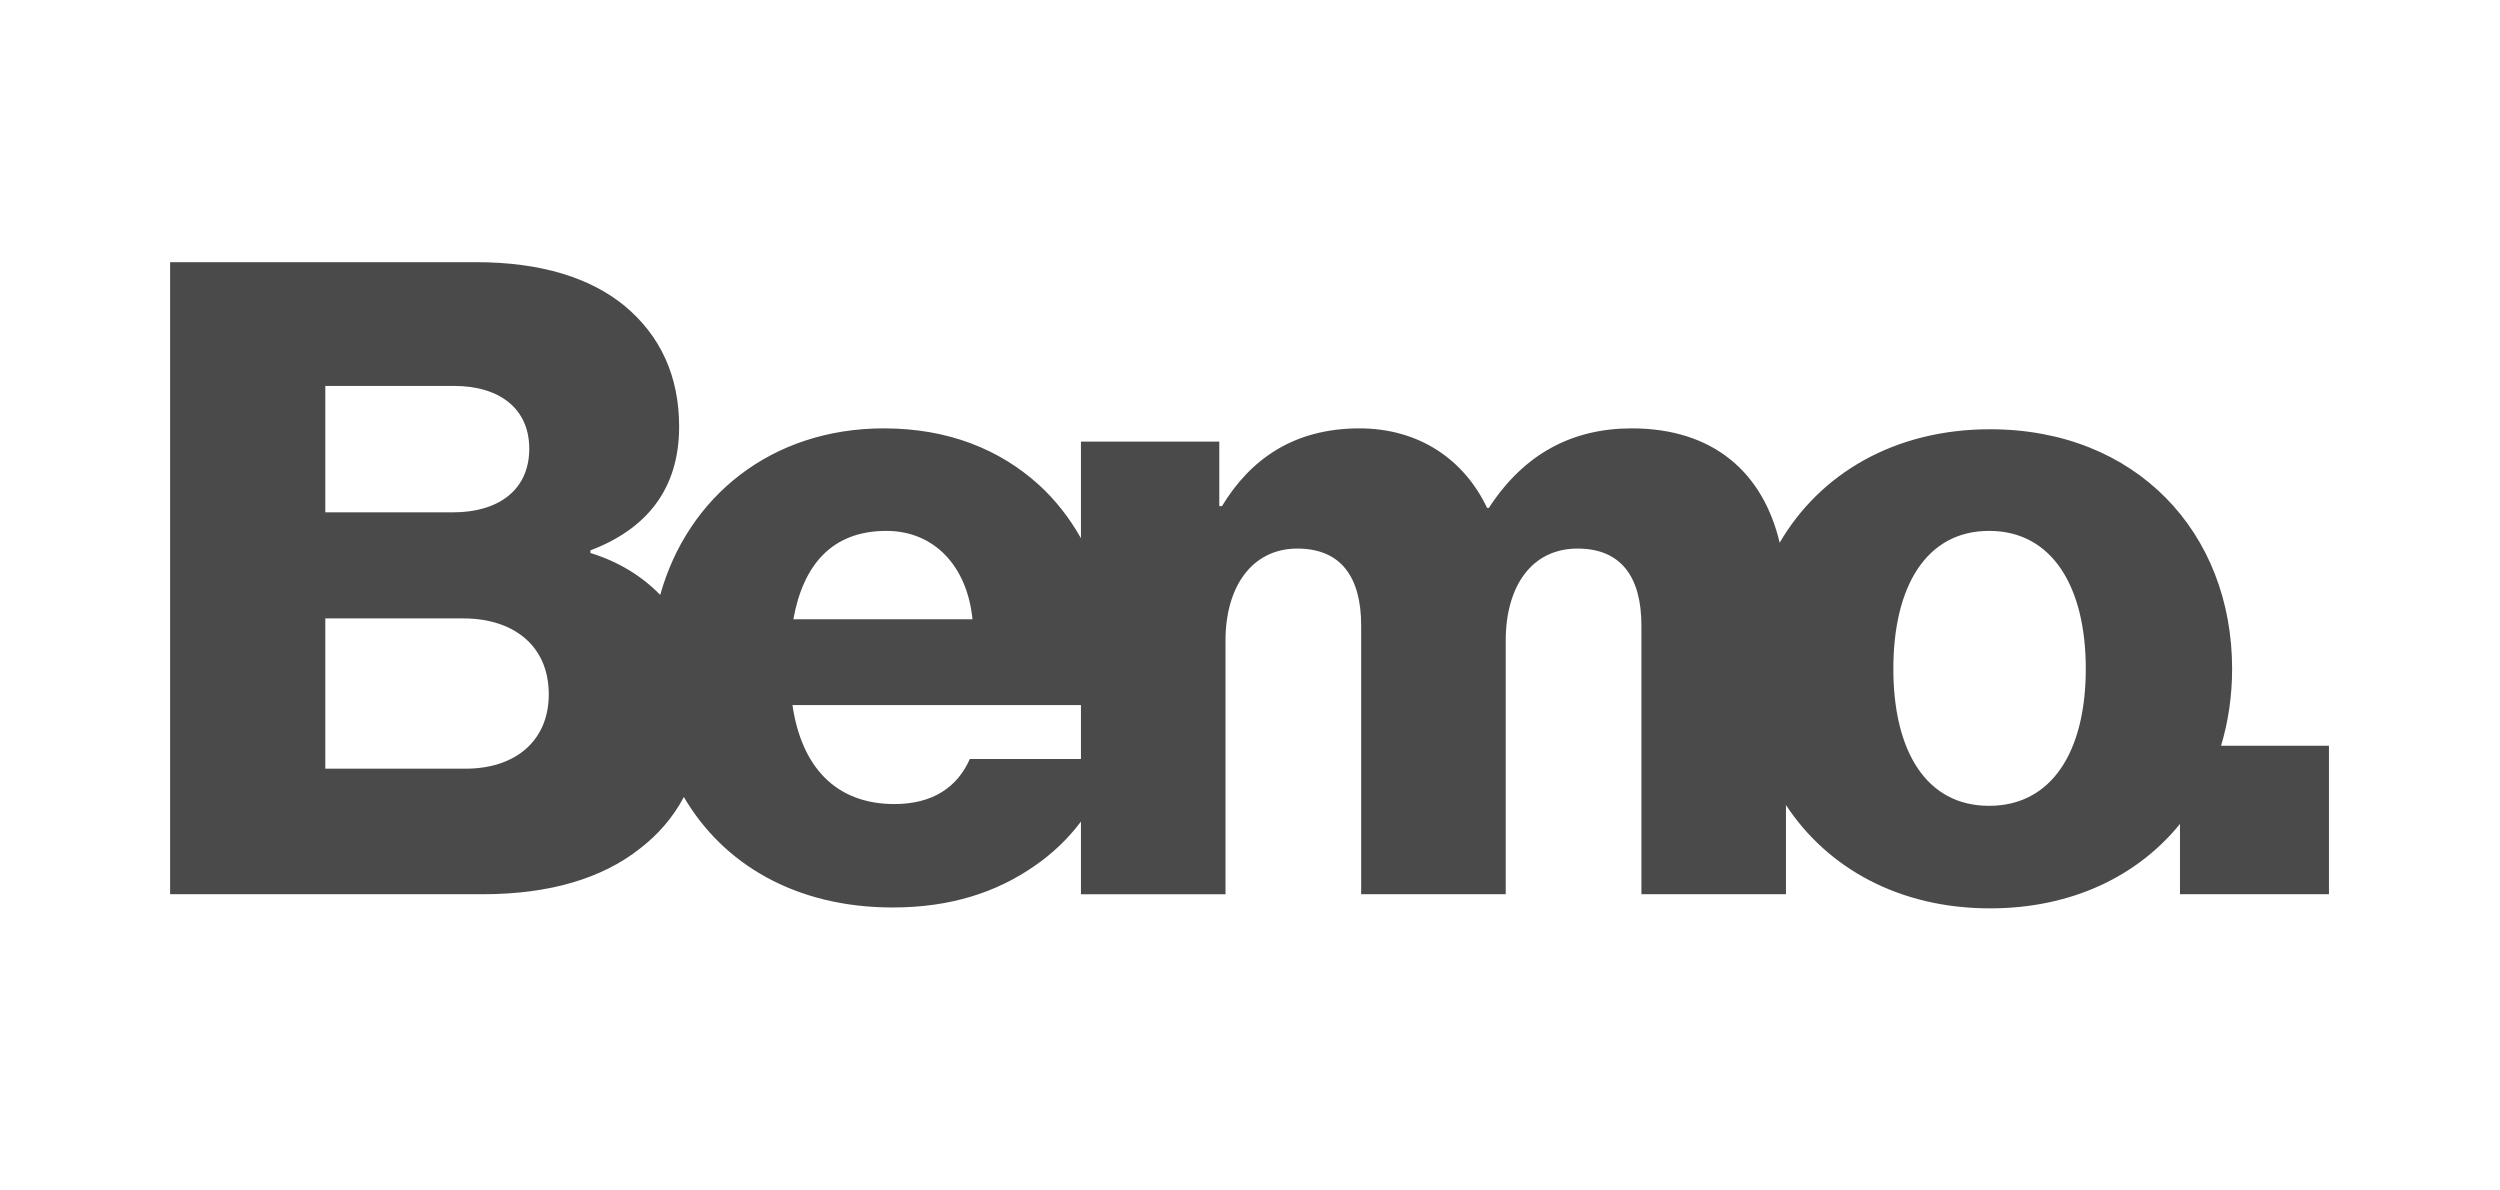 <svg width="124" height="59" viewBox="0 0 124 59" fill="none" xmlns="http://www.w3.org/2000/svg">
<path d="M110.164 36.987C110.523 35.799 110.713 34.518 110.713 33.173C110.713 26.421 105.962 21.291 98.705 21.291C93.974 21.291 90.265 23.496 88.272 26.919C87.452 23.459 85.007 21.247 80.93 21.247C78.027 21.247 75.608 22.475 73.848 25.193H73.76C72.617 22.782 70.374 21.247 67.427 21.247C64.172 21.247 62.016 22.782 60.609 25.105H60.477V21.904H53.615V26.694C53.05 25.693 52.356 24.805 51.535 24.053C49.599 22.299 47.048 21.247 43.838 21.247C38.259 21.247 34.106 24.637 32.747 29.508C31.831 28.565 30.658 27.85 29.287 27.429V27.297C32.058 26.245 33.685 24.273 33.685 21.159C33.685 18.66 32.762 16.643 30.959 15.153C29.286 13.793 26.867 13.004 23.613 13.004H8.438V44.353H23.964C27.263 44.353 29.858 43.564 31.706 42.117C32.639 41.404 33.382 40.547 33.919 39.532C35.874 42.874 39.48 45.011 44.277 45.011C47.136 45.011 49.423 44.266 51.314 42.95C52.229 42.323 53 41.572 53.615 40.749V44.354H60.785V31.769C60.785 29.095 62.104 27.209 64.347 27.209C66.503 27.209 67.514 28.613 67.514 31.024V44.353H74.684V31.769C74.684 29.095 75.96 27.209 78.247 27.209C80.403 27.209 81.414 28.613 81.414 31.024V44.353H88.584V39.929C90.638 43.063 94.21 45.055 98.705 45.055C102.758 45.055 106.028 43.455 108.127 40.866V44.353H115.516V36.987H110.164ZM16.135 19.142H22.513C24.8 19.142 26.251 20.282 26.251 22.255C26.251 24.316 24.712 25.412 22.468 25.412H16.135V19.142ZM23.085 38.127H16.135V30.674H22.996C25.372 30.674 27.219 31.945 27.219 34.444C27.22 36.68 25.636 38.127 23.085 38.127ZM43.969 26.332C46.3 26.332 47.972 28.043 48.235 30.717H39.35C39.834 28.043 41.242 26.332 43.969 26.332ZM53.615 37.645H48.104C47.487 39.048 46.256 39.881 44.365 39.881C41.418 39.881 39.746 37.995 39.306 34.97H53.615V37.645ZM98.66 39.969C95.537 39.969 93.91 37.25 93.91 33.173C93.91 29.095 95.537 26.332 98.66 26.332C101.784 26.332 103.455 29.095 103.455 33.173C103.455 37.25 101.784 39.969 98.66 39.969Z" fill="#4A4A4A"/>
</svg>
